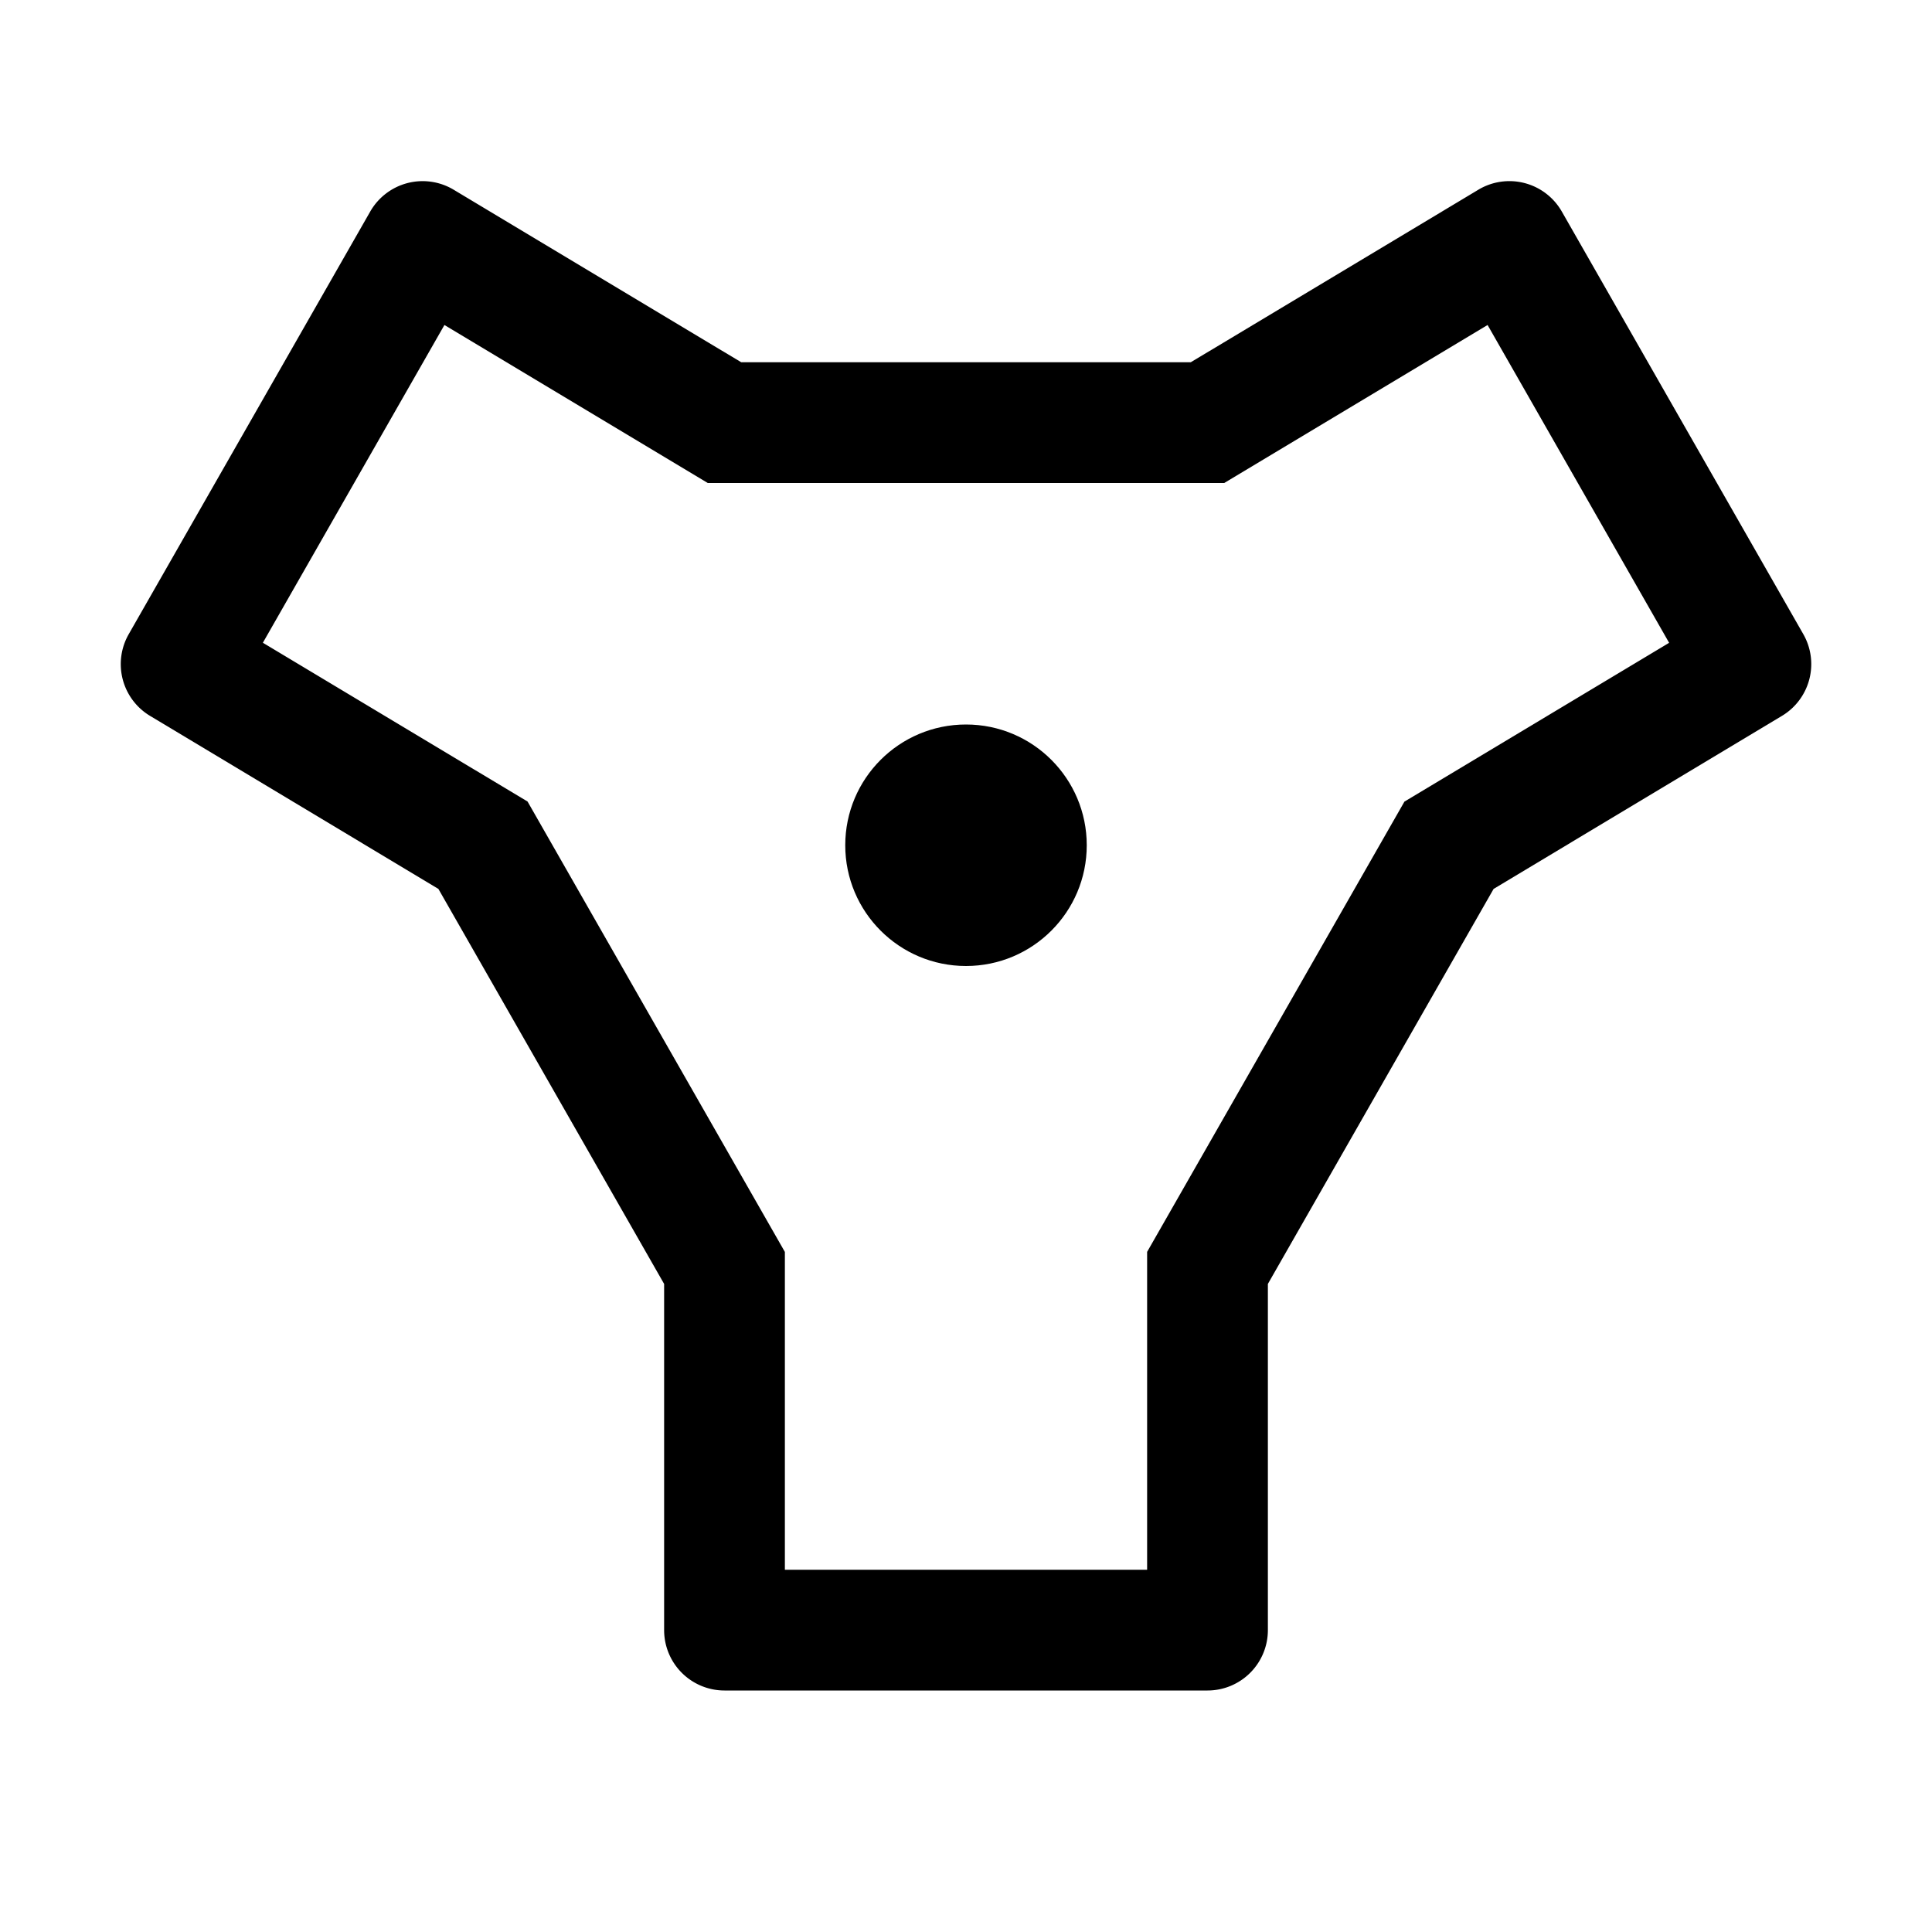 <?xml version="1.0" encoding="utf-8"?>
<!-- Generator: www.svgicons.com -->
<svg xmlns="http://www.w3.org/2000/svg" width="800" height="800" viewBox="0 0 32 32">
<circle cx="16" cy="14" r="2" fill="currentColor"/><path fill="currentColor" d="M20 28h-8a1 1 0 0 1-1-1v-5.734l-3.739-6.543l-4.776-2.866a1 1 0 0 1-.353-1.353l4-7a1 1 0 0 1 1.383-.361L12.277 6h7.446l4.762-2.857a1 1 0 0 1 1.383.36l4 7a1 1 0 0 1-.353 1.354l-4.776 2.866L21 21.266V27a1 1 0 0 1-1 1m-7-2h6v-5.265l4.262-7.458l4.384-2.63l-3.007-5.264L20.277 8h-8.554L7.361 5.383l-3.007 5.263l4.384 2.63L13 20.736Z"/>
</svg>